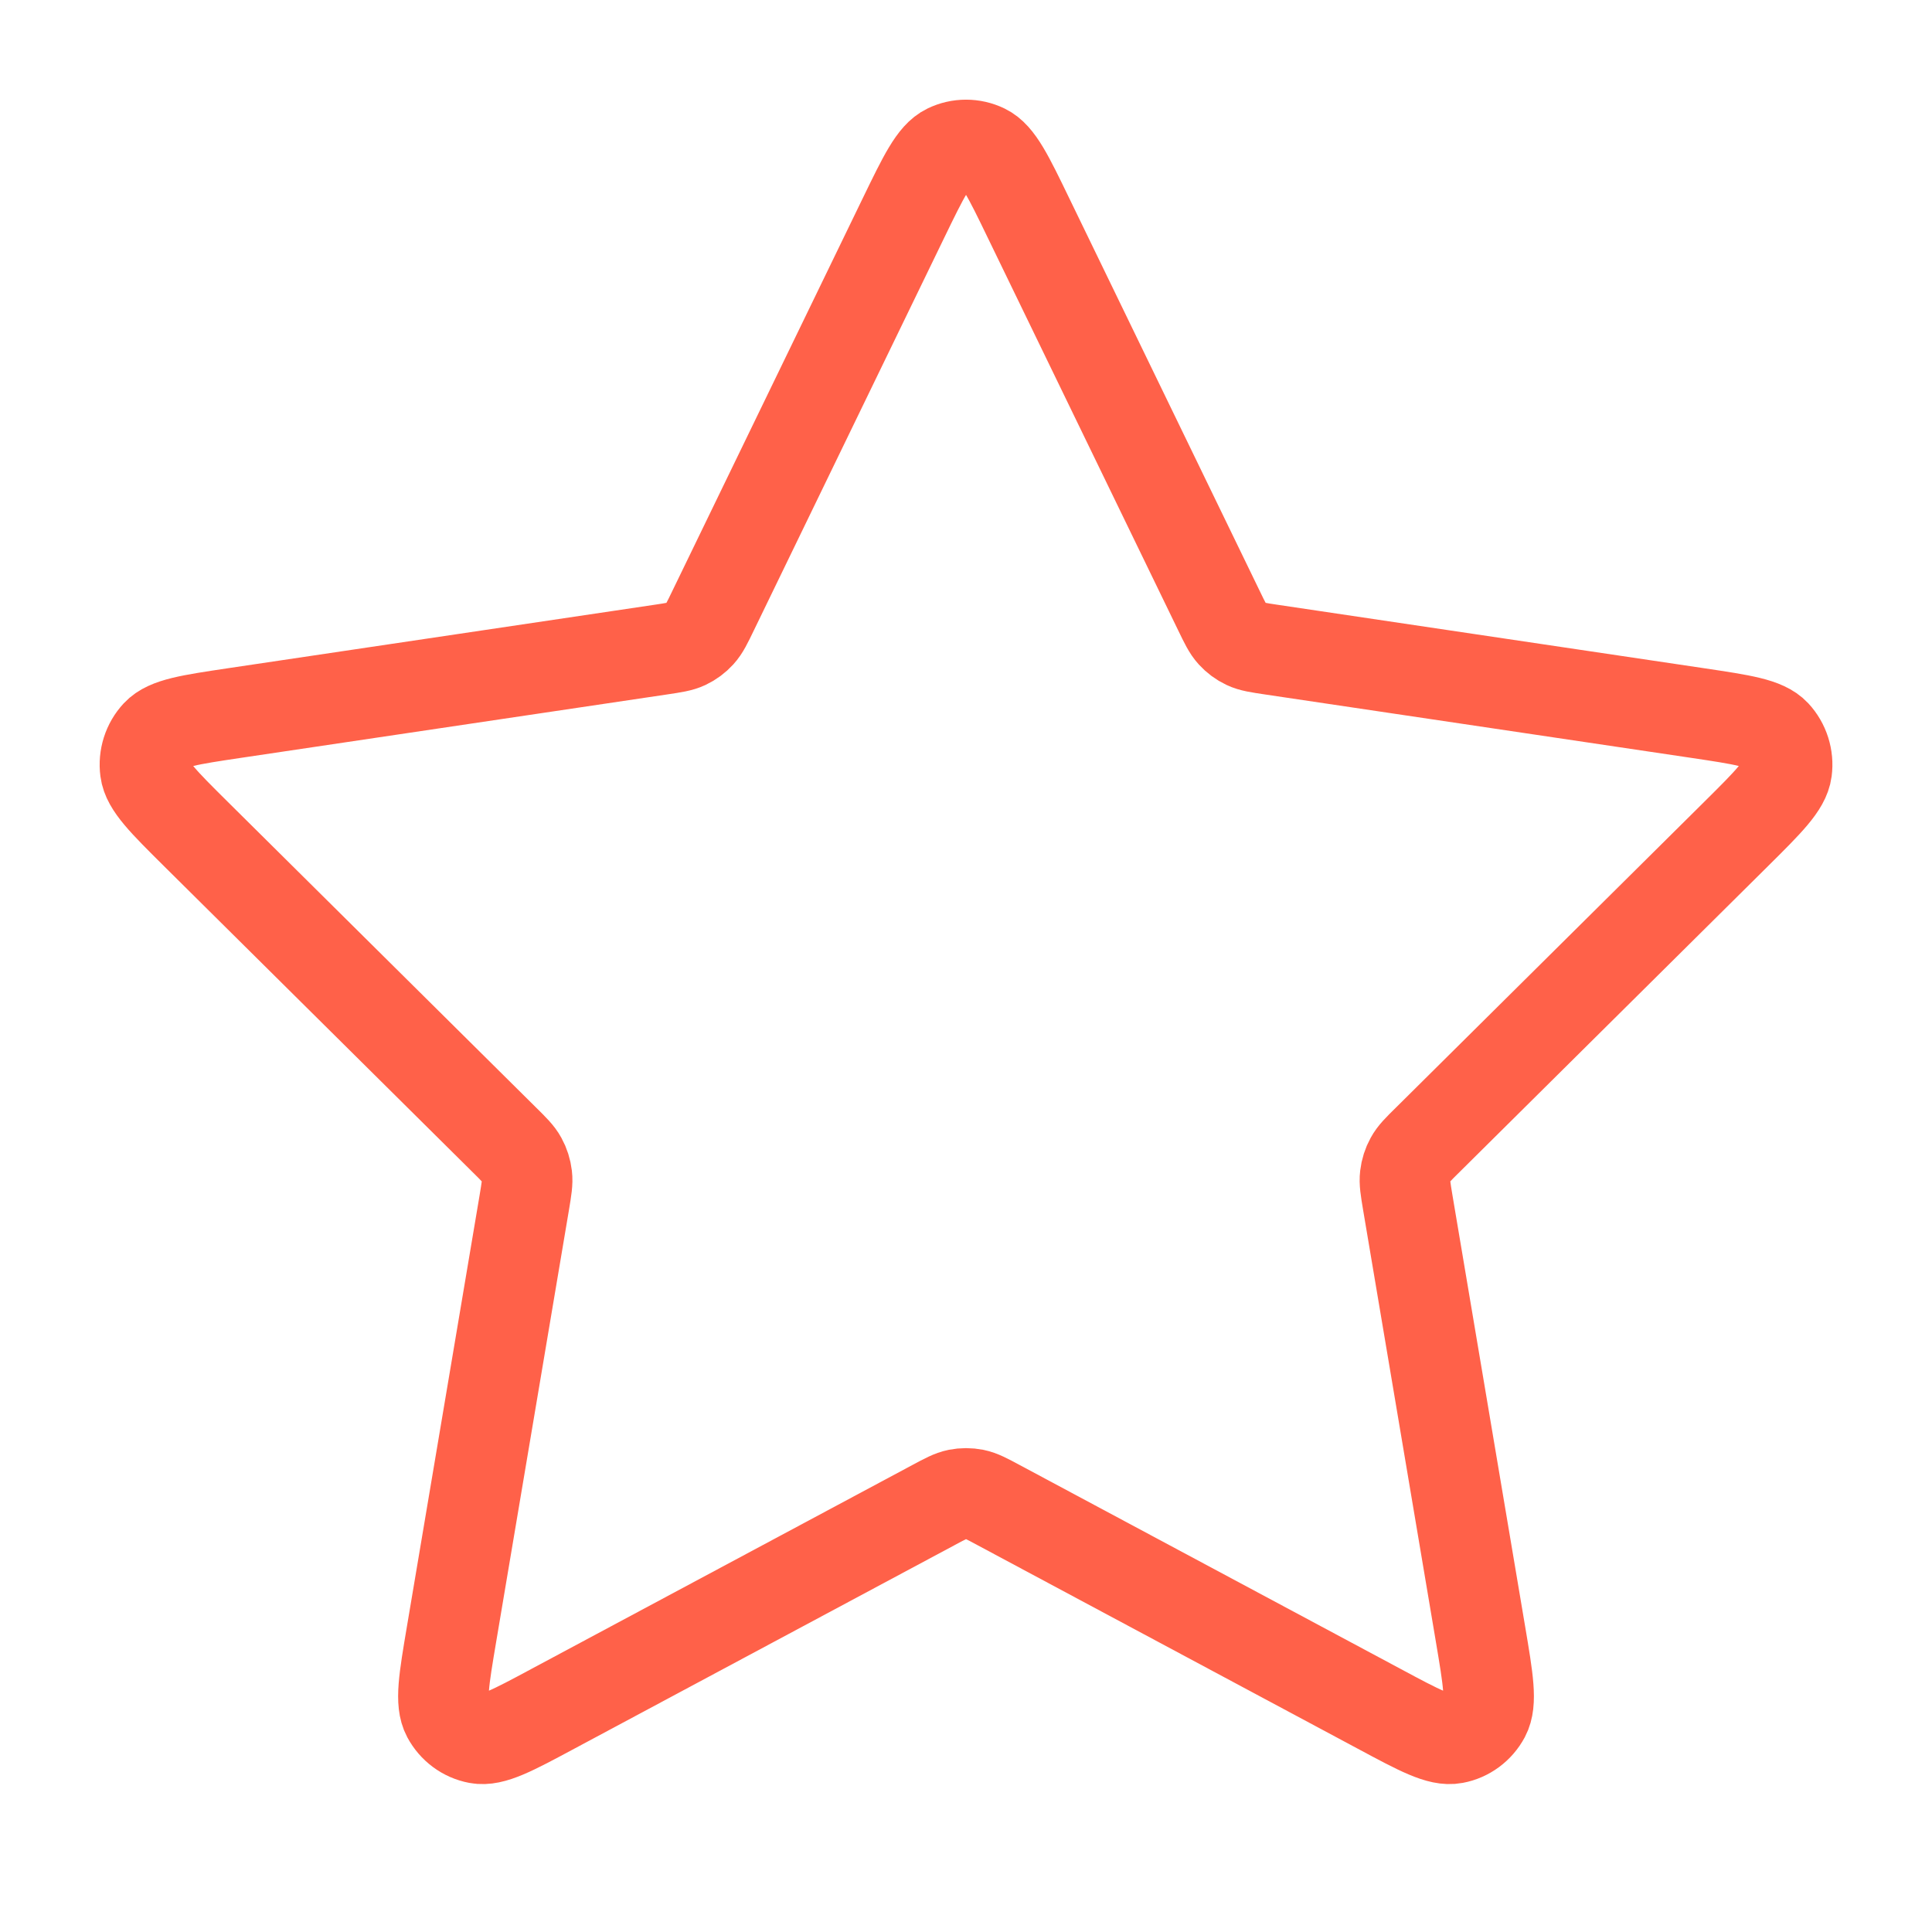 <?xml version="1.0" encoding="UTF-8"?> <svg xmlns="http://www.w3.org/2000/svg" width="32" height="32" viewBox="0 0 32 32" fill="none"><path d="M14.965 3.61C15.298 2.924 15.464 2.581 15.69 2.472C15.886 2.377 16.114 2.377 16.311 2.472C16.537 2.581 16.703 2.924 17.035 3.61L20.191 10.117C20.289 10.32 20.338 10.421 20.41 10.5C20.473 10.569 20.549 10.626 20.634 10.666C20.729 10.711 20.839 10.727 21.059 10.76L28.116 11.81C28.859 11.921 29.231 11.976 29.403 12.161C29.552 12.322 29.623 12.543 29.594 12.762C29.561 13.014 29.292 13.281 28.754 13.815L23.65 18.877C23.49 19.034 23.411 19.113 23.36 19.207C23.314 19.29 23.285 19.382 23.274 19.476C23.261 19.583 23.28 19.694 23.317 19.917L24.522 27.067C24.649 27.821 24.712 28.198 24.593 28.422C24.489 28.616 24.305 28.753 24.09 28.793C23.845 28.84 23.512 28.662 22.847 28.305L16.538 24.928C16.341 24.822 16.243 24.77 16.139 24.749C16.047 24.731 15.953 24.731 15.862 24.749C15.758 24.77 15.66 24.822 15.463 24.928L9.154 28.305C8.489 28.662 8.156 28.84 7.91 28.793C7.696 28.753 7.512 28.616 7.408 28.422C7.288 28.198 7.352 27.821 7.479 27.067L8.684 19.917C8.721 19.694 8.74 19.583 8.727 19.476C8.716 19.382 8.687 19.29 8.641 19.207C8.59 19.113 8.51 19.034 8.351 18.877L3.246 13.815C2.708 13.281 2.439 13.014 2.407 12.762C2.378 12.543 2.448 12.322 2.598 12.161C2.77 11.976 3.142 11.921 3.885 11.81L10.942 10.76C11.162 10.727 11.271 10.711 11.367 10.666C11.452 10.626 11.528 10.569 11.591 10.5C11.663 10.421 11.712 10.32 11.81 10.117L14.965 3.61Z" stroke="#FF6149" stroke-width="1.5" stroke-linecap="round" stroke-linejoin="round"></path></svg> 